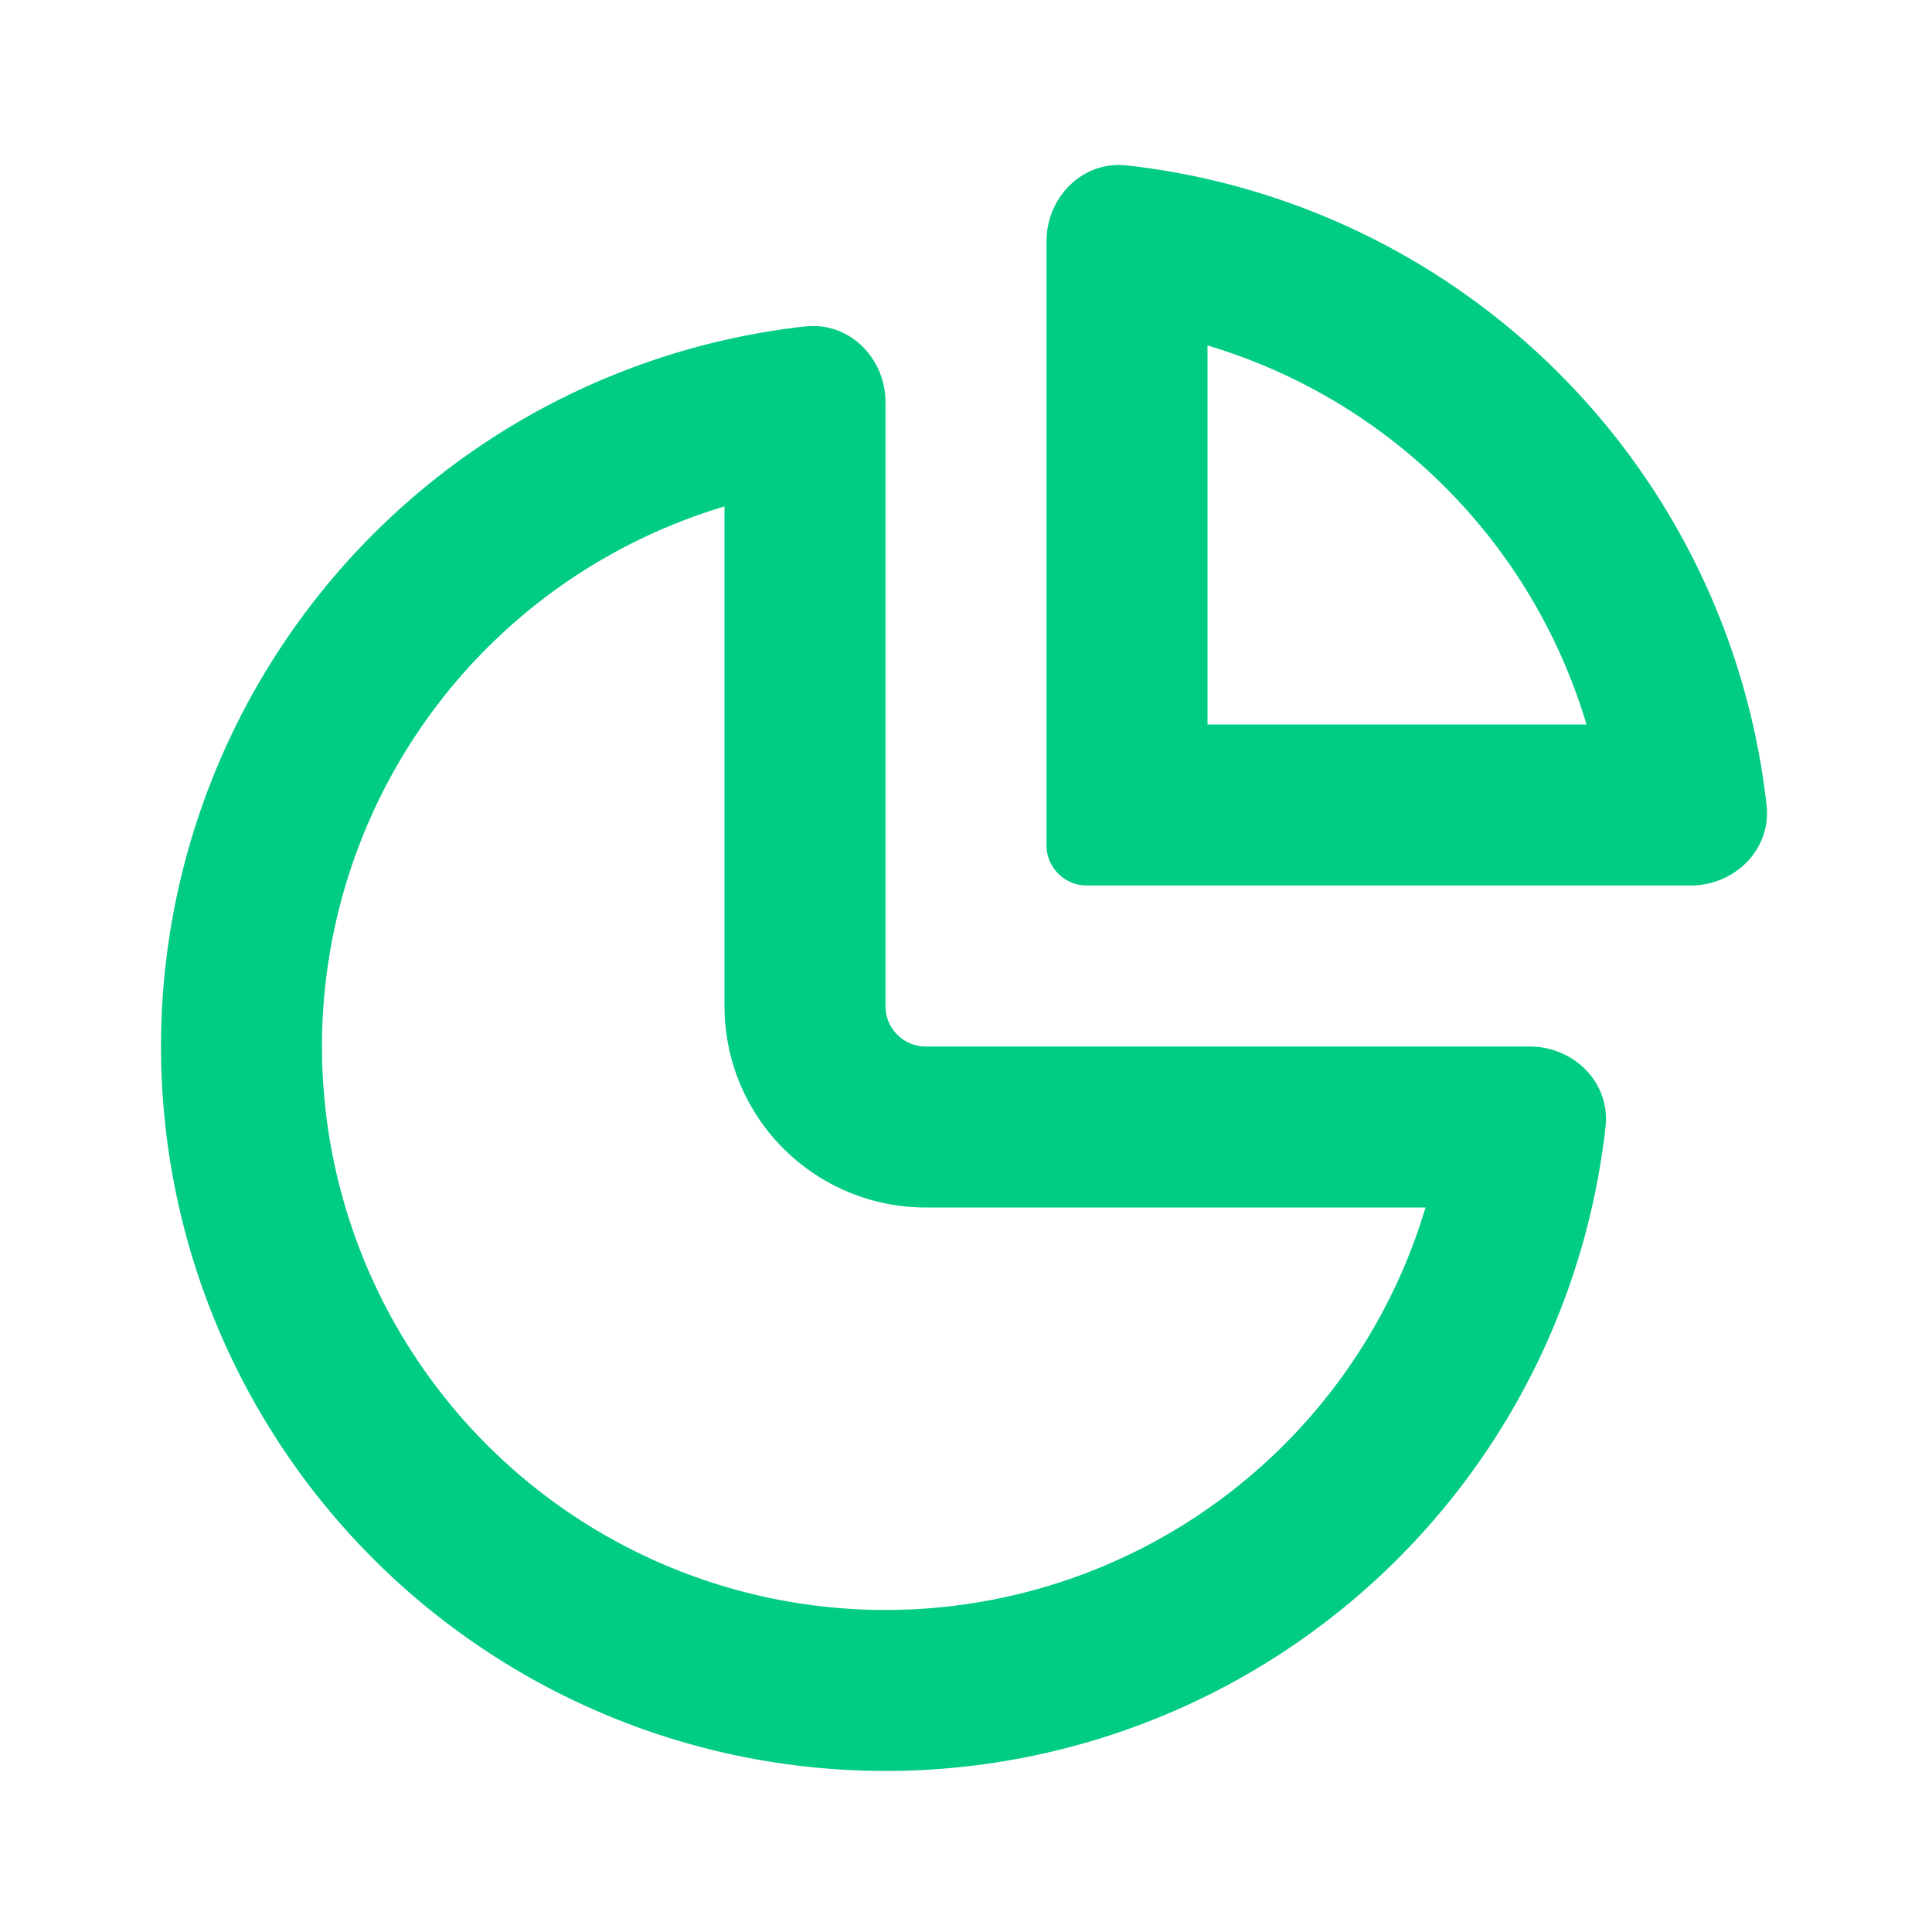 <svg width="48" height="48" fill="none" xmlns="http://www.w3.org/2000/svg"><path fill-rule="evenodd" clip-rule="evenodd" d="M18 12.583A14 14 0 1035.416 30H23a5 5 0 01-5-5V12.583zm2.004-4.472C21.102 7.988 22 8.895 22 10v15a1 1 0 001 1h15c1.105 0 2.011.898 1.889 1.996A18 18 0 1120.004 8.11z" fill="#01CC83"/><path fill-rule="evenodd" clip-rule="evenodd" d="M39.416 18a13.994 13.994 0 00-8.058-8.935A14.008 14.008 0 0030 8.583V18h9.416zm4.473 2.004C44.011 21.102 43.105 22 42 22H27a1 1 0 01-1-1V6c0-1.105.898-2.012 1.996-1.89a18 18 0 0115.893 15.894z" fill="#01CC83"/></svg>